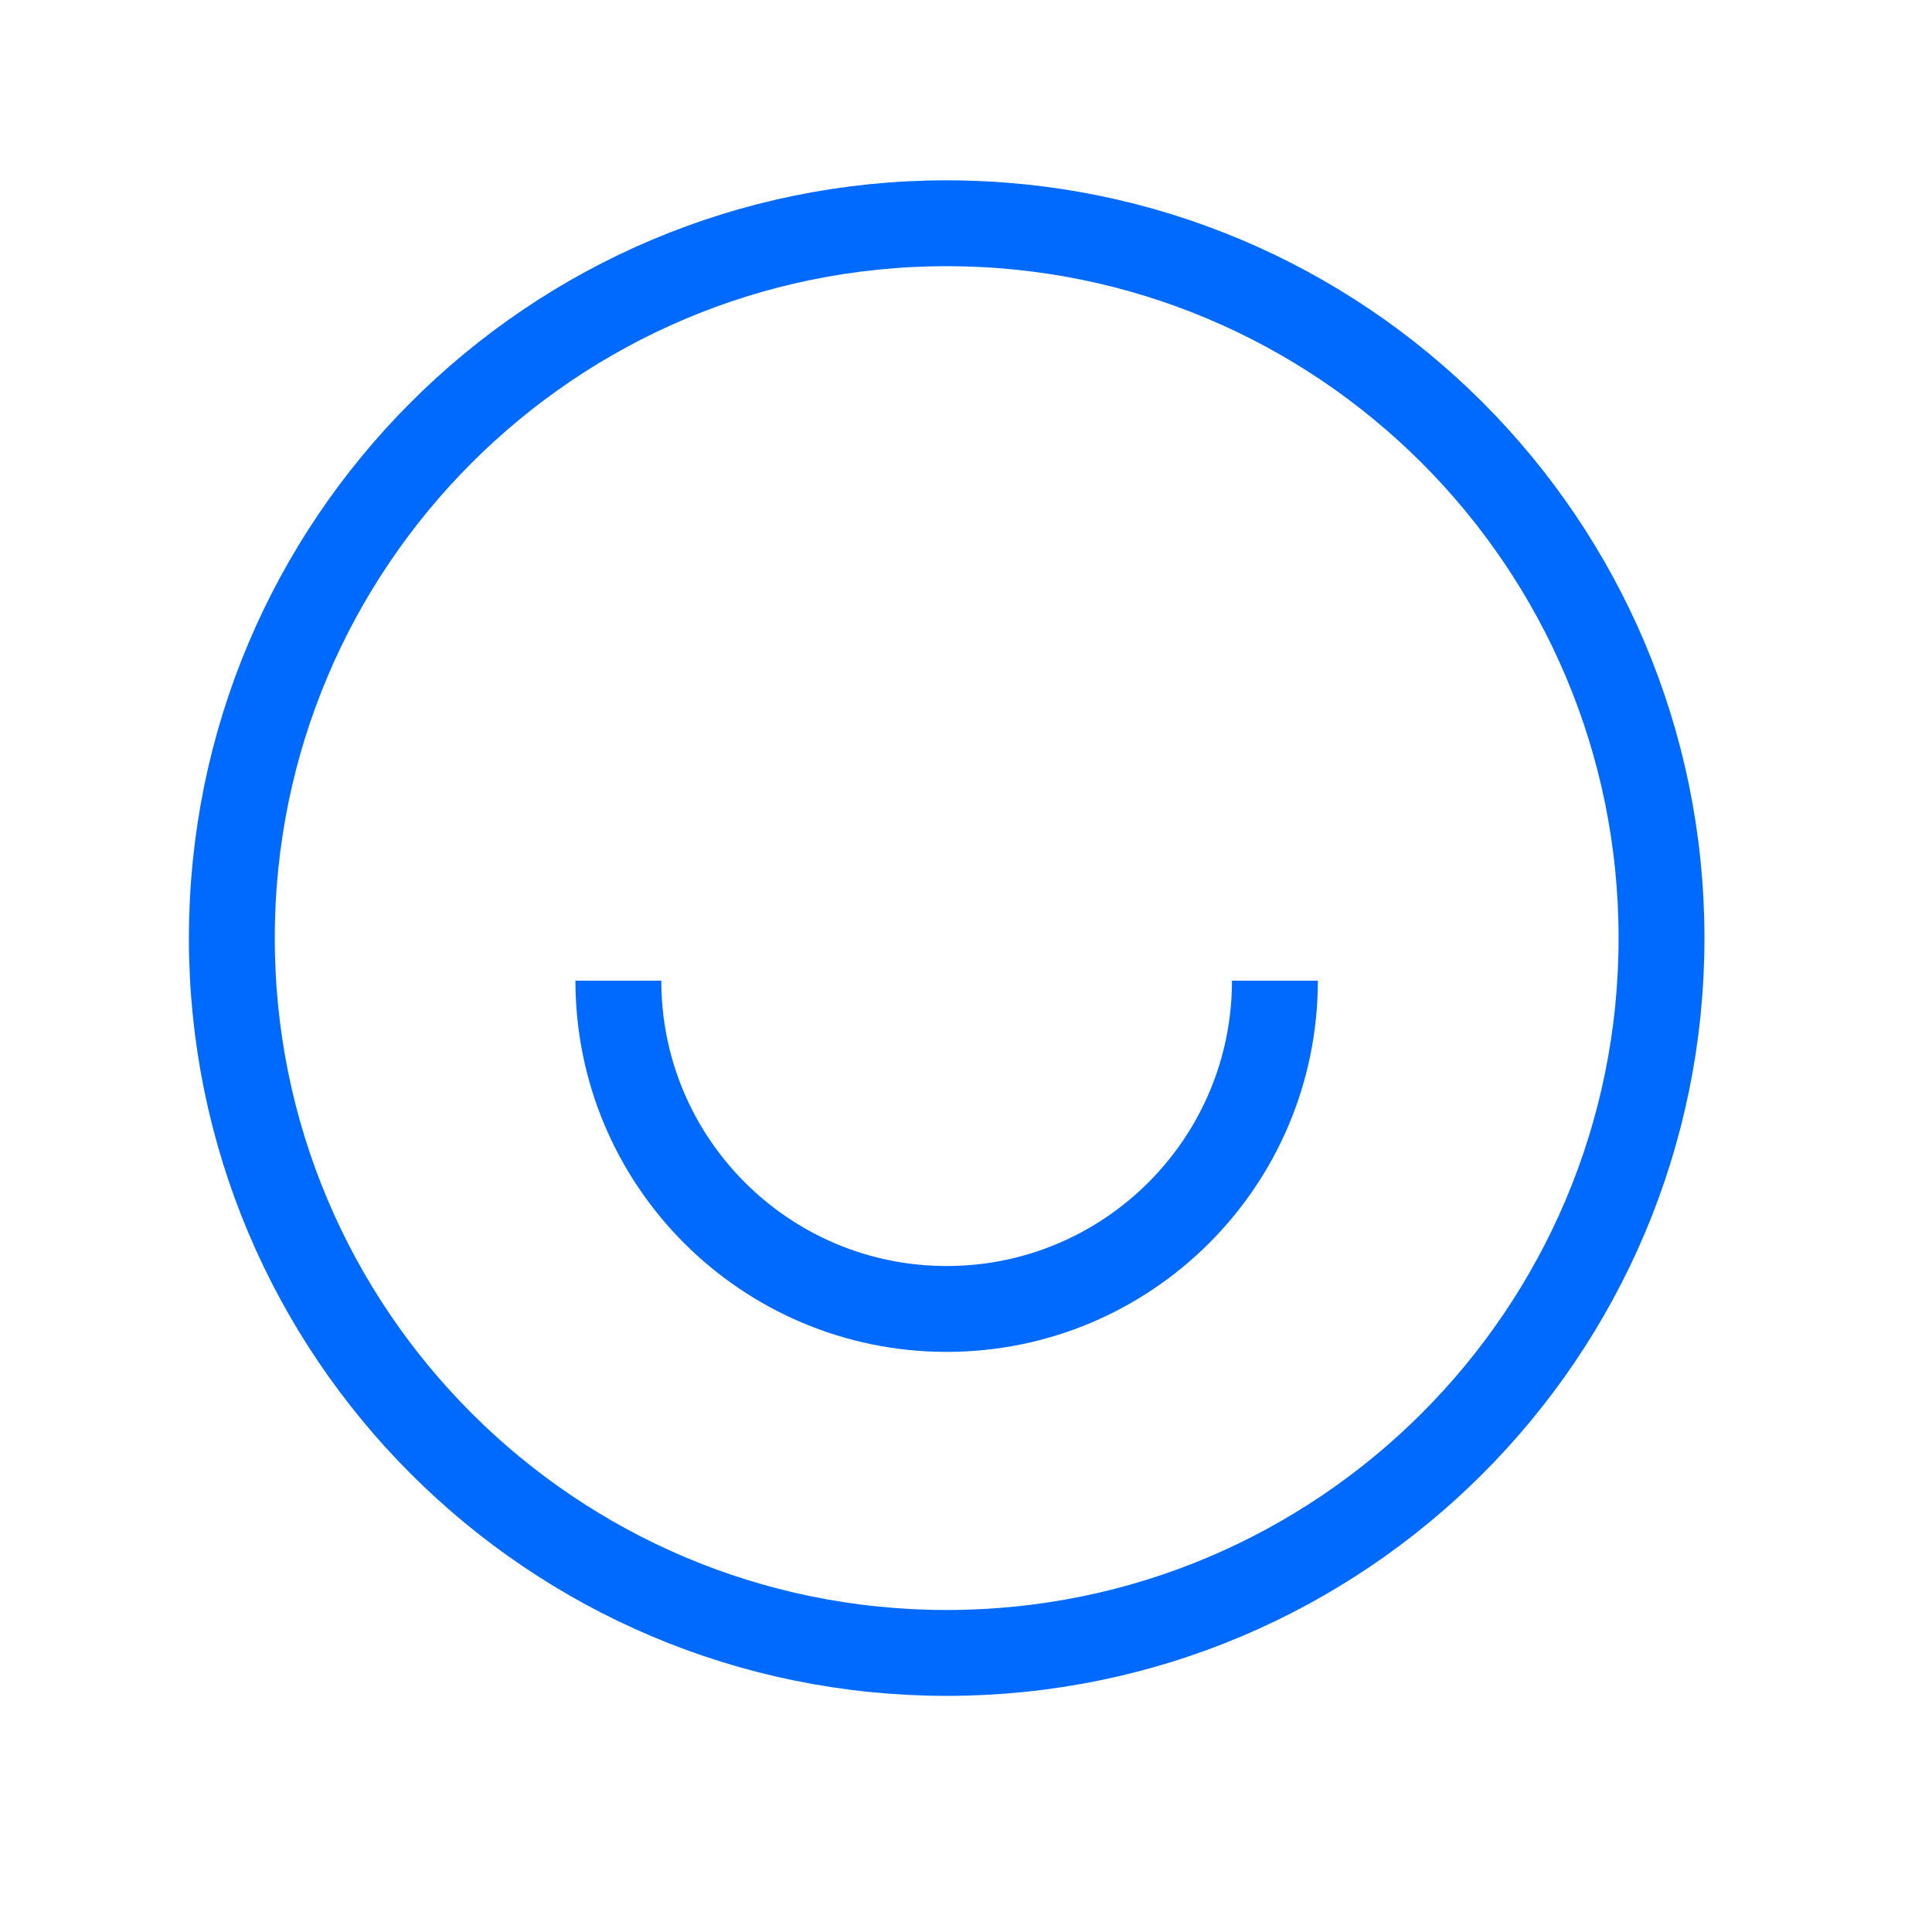 <svg width="45" height="45" viewBox="0 0 45 45" fill="none" xmlns="http://www.w3.org/2000/svg">
<path d="M22.05 38.5C31.246 38.5 38.7 31.045 38.7 21.85C38.7 12.654 31.246 5.2 22.05 5.2C12.855 5.2 5.4 12.654 5.4 21.85C5.4 31.045 12.855 38.5 22.05 38.5Z" stroke="#006AFF" stroke-width="2"/>
<path d="M29.695 22.842C29.695 27.065 26.272 30.488 22.049 30.488C17.827 30.488 14.403 27.065 14.403 22.842" stroke="#006AFF" stroke-width="2"/>
</svg>
